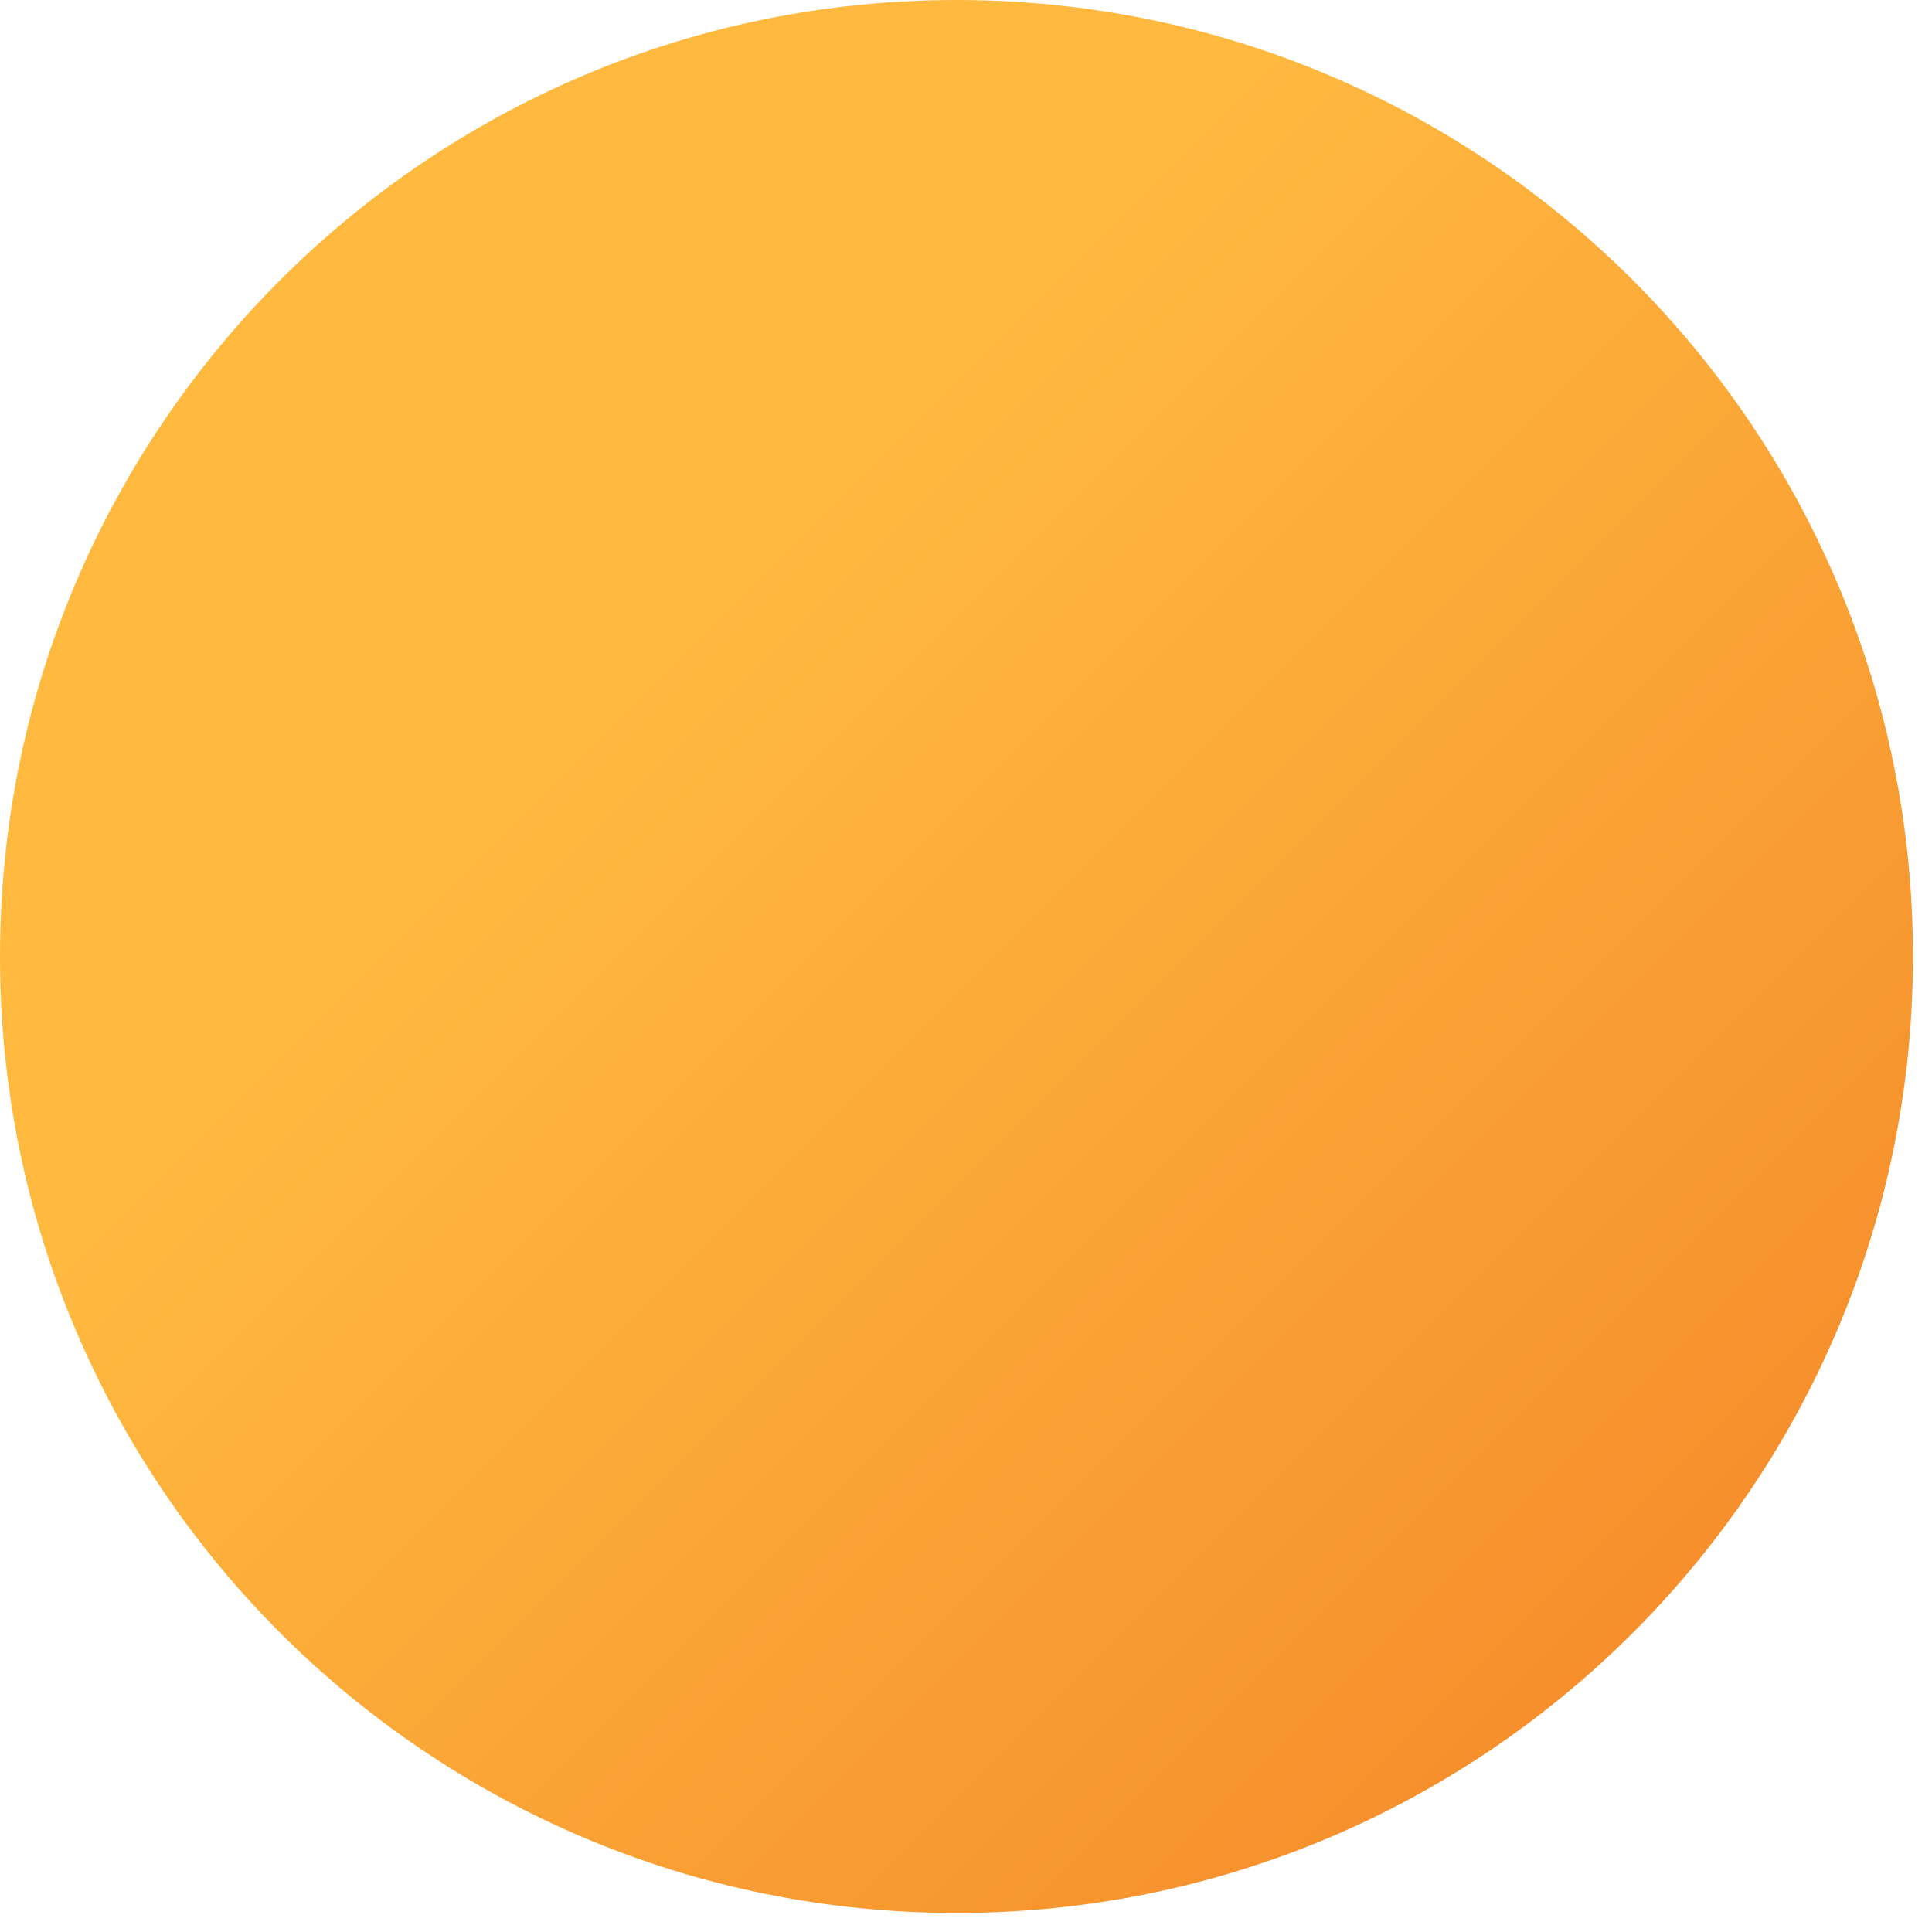 <?xml version="1.0" encoding="utf-8"?>
<svg xmlns="http://www.w3.org/2000/svg" fill="none" height="100%" overflow="visible" preserveAspectRatio="none" style="display: block;" viewBox="0 0 68 68" width="100%">
<path d="M33.665 67.33C52.258 67.33 67.33 52.258 67.33 33.665C67.33 15.072 52.258 0 33.665 0C15.072 0 0 15.072 0 33.665C0 52.258 15.072 67.33 33.665 67.33Z" fill="url(#paint0_linear_0_10949)" id="Vector"/>
<defs>
<linearGradient gradientUnits="userSpaceOnUse" id="paint0_linear_0_10949" x1="9.866" x2="57.472" y1="9.863" y2="57.469">
<stop offset="0.28" stop-color="#FFB93F"/>
<stop offset="0.82" stop-color="#F89A31"/>
<stop offset="1" stop-color="#F68F2C"/>
</linearGradient>
</defs>
</svg>